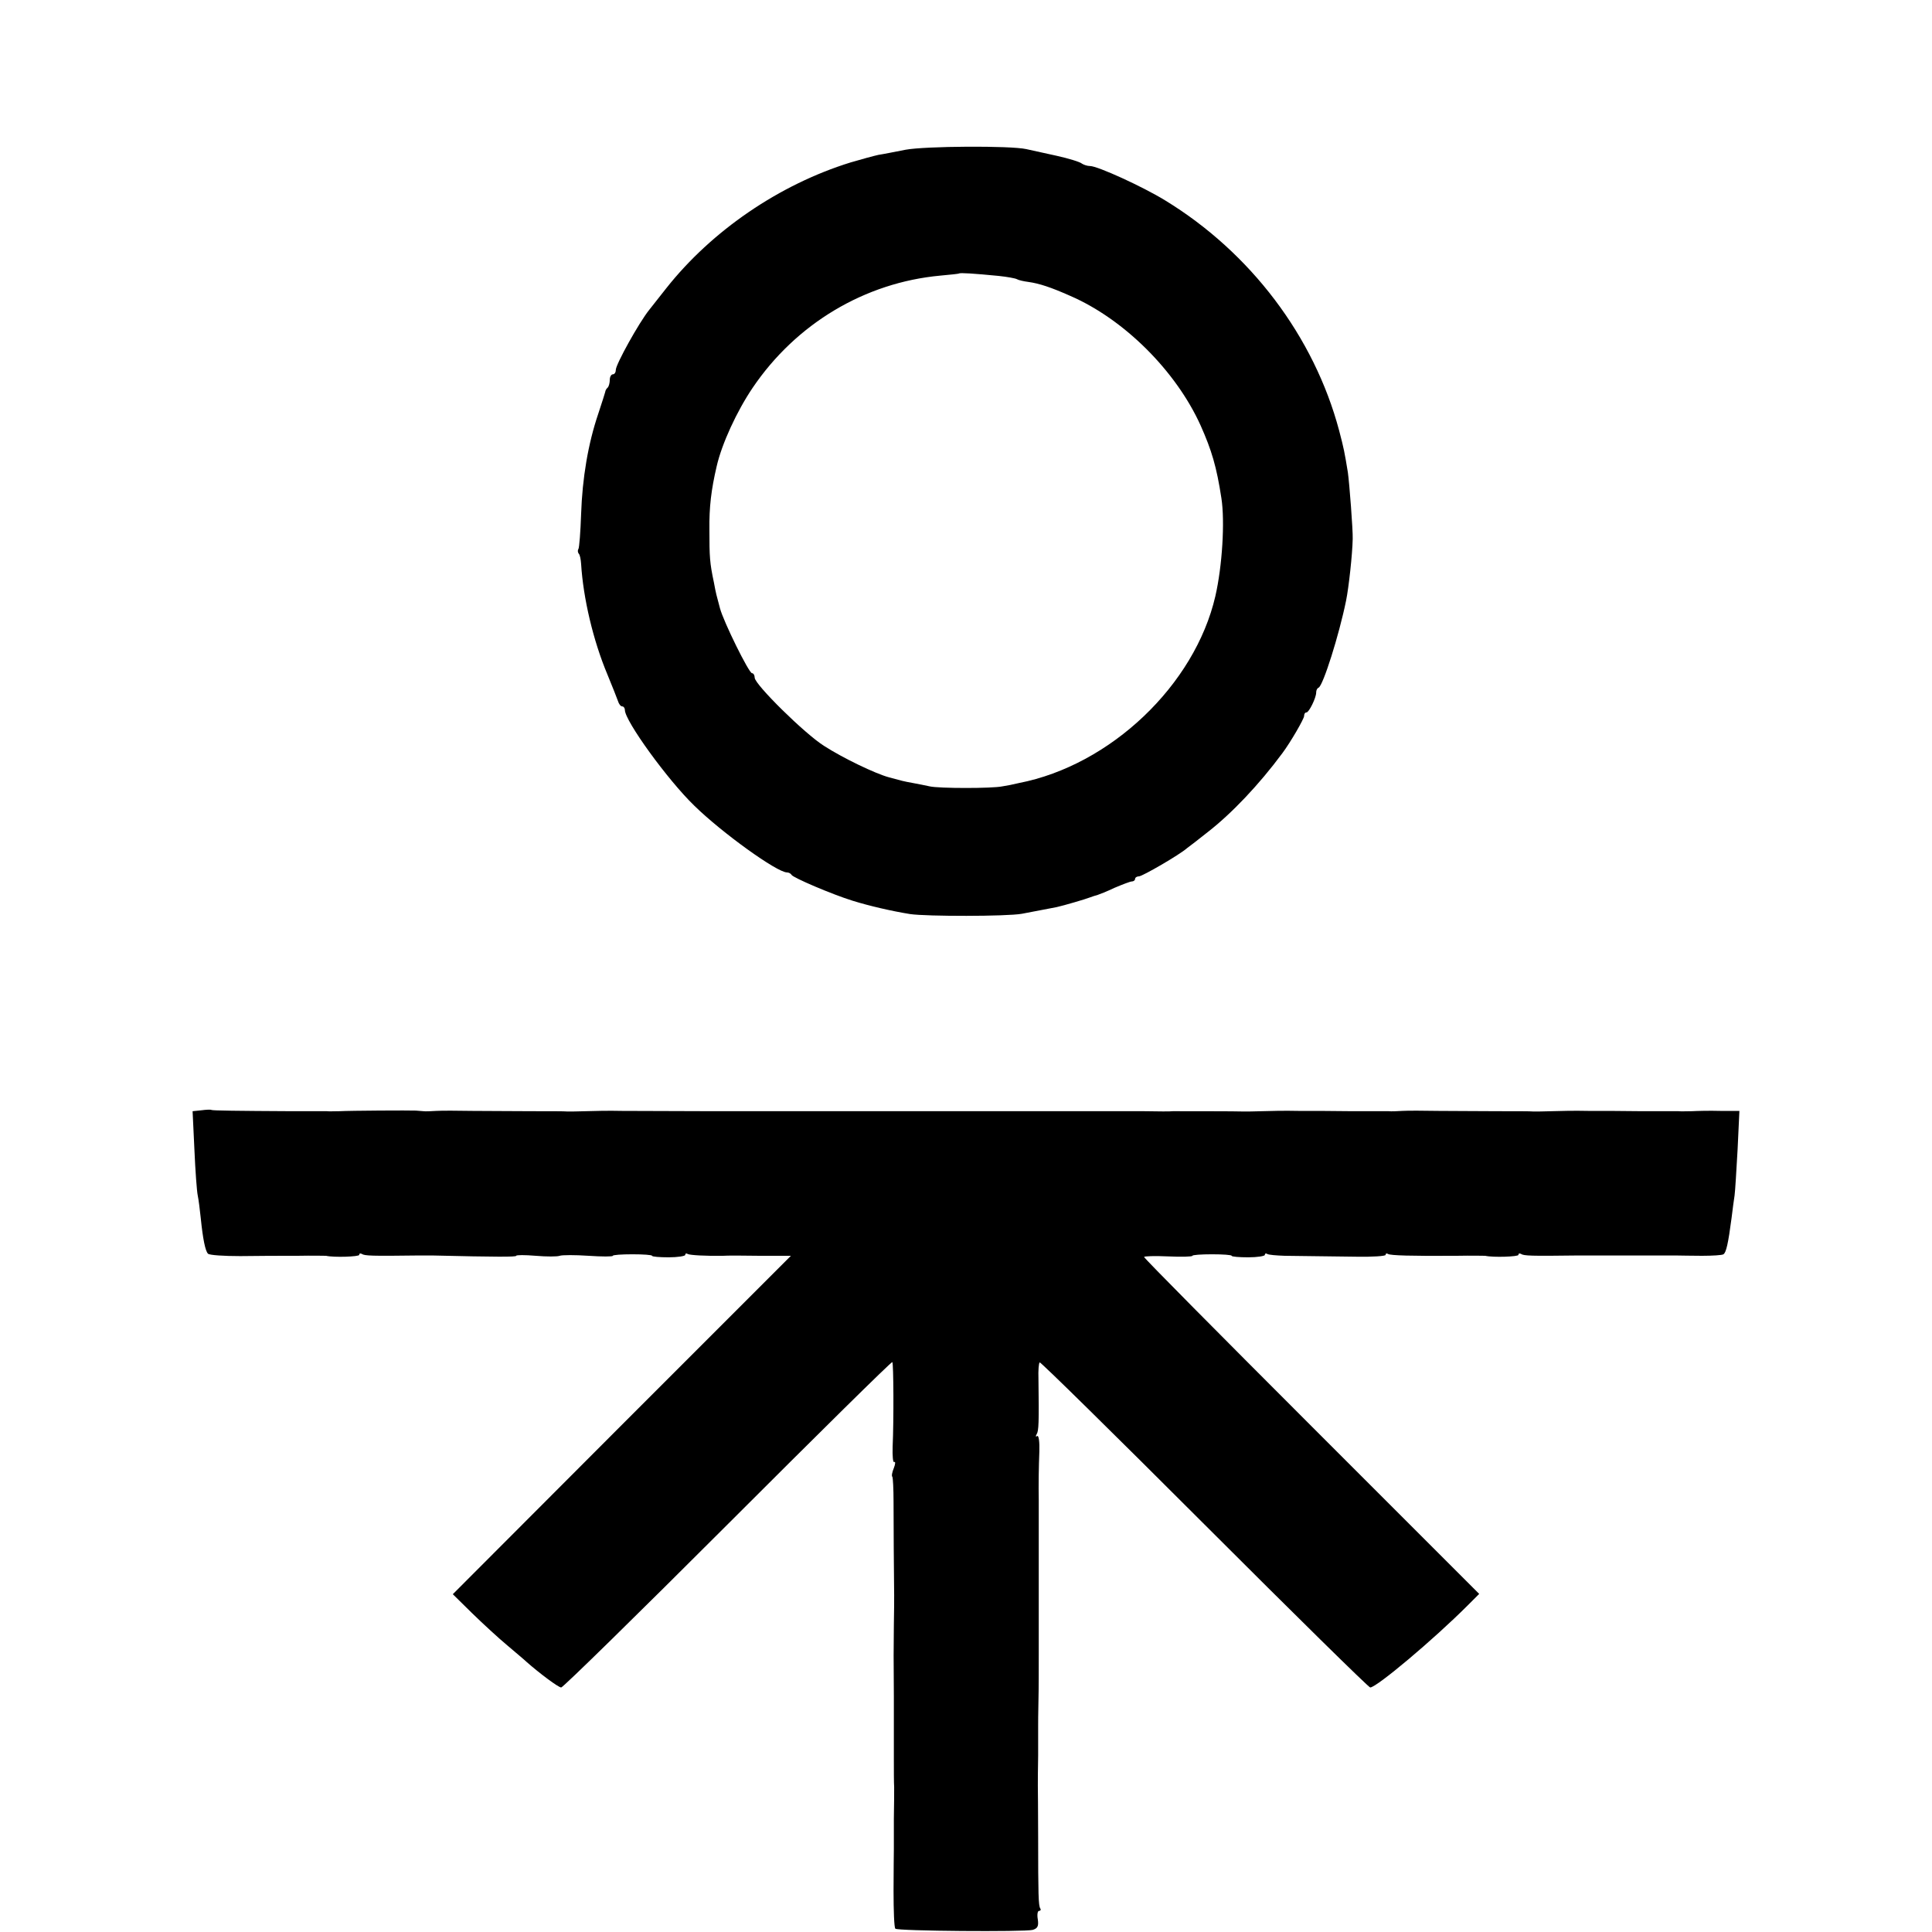 <?xml version="1.0" standalone="no"?>
<!DOCTYPE svg PUBLIC "-//W3C//DTD SVG 20010904//EN"
 "http://www.w3.org/TR/2001/REC-SVG-20010904/DTD/svg10.dtd">
<svg version="1.0" xmlns="http://www.w3.org/2000/svg"
 width="640pt" height="640pt" viewBox="0 0 640 640"
 preserveAspectRatio="xMidYMid meet">
<g transform="translate(0,640) scale(0.1,-0.1)"
fill="#000000" stroke="none">
<path d="M3000 5904 c-36 -7 -76 -15 -90 -17 -14 -3 -55 -14 -92 -25 -236 -73
-460 -226 -611 -417 -26 -33 -51 -65 -56 -71 -34 -42 -111 -181 -111 -199 0
-8 -4 -15 -10 -15 -5 0 -10 -8 -10 -18 0 -10 -3 -22 -7 -26 -5 -4 -8 -11 -8
-14 -1 -4 -11 -36 -23 -72 -34 -100 -53 -214 -57 -333 -2 -59 -6 -111 -9 -116
-3 -4 -2 -11 1 -15 4 -3 7 -19 8 -34 7 -114 40 -254 87 -366 16 -39 32 -79 35
-88 3 -10 9 -18 14 -18 5 0 9 -6 9 -12 0 -36 142 -232 230 -317 92 -90 274
-221 307 -221 6 0 13 -4 15 -8 4 -9 135 -65 203 -86 55 -17 128 -34 190 -44
54 -8 320 -8 370 1 37 7 104 20 115 22 23 5 98 27 110 32 8 3 20 7 25 8 6 2
32 12 57 24 26 11 52 21 57 21 6 0 11 4 11 8 0 5 6 9 13 9 11 0 134 71 160 94
7 5 37 28 67 52 80 62 171 158 248 262 27 36 72 114 72 123 0 7 3 12 8 12 8 0
32 48 32 66 0 7 3 14 8 16 15 7 68 175 91 288 9 44 21 154 22 205 1 28 -11
185 -16 220 -11 67 -13 78 -29 139 -83 311 -293 589 -576 762 -75 46 -224 114
-249 114 -9 0 -21 4 -27 8 -5 5 -43 17 -84 26 -41 9 -86 19 -100 22 -53 12
-336 10 -400 -2z m308 -418 c29 -3 56 -8 61 -11 5 -3 22 -7 38 -9 36 -5 75
-18 138 -46 178 -77 350 -248 432 -429 37 -83 53 -137 69 -241 12 -77 3 -225
-20 -325 -68 -294 -347 -560 -651 -619 -16 -4 -41 -9 -55 -11 -33 -7 -209 -7
-240 0 -14 3 -38 8 -55 11 -33 6 -36 7 -80 19 -45 12 -153 64 -215 104 -64 40
-230 204 -230 226 0 8 -4 15 -9 15 -10 0 -94 170 -106 215 -12 45 -13 47 -20
85 -14 66 -15 85 -15 175 -1 75 6 133 24 210 17 75 67 183 119 260 144 213
372 349 622 372 33 3 61 6 62 7 3 3 49 0 131 -8z"/>
<path d="M667 2722 l-29 -3 6 -127 c3 -70 8 -138 11 -152 3 -14 7 -47 10 -75
7 -69 15 -109 24 -118 5 -5 53 -8 107 -8 55 1 140 1 189 1 50 1 92 0 95 0 26
-6 110 -3 110 3 0 5 4 6 9 3 9 -6 33 -7 181 -5 25 0 50 0 55 0 211 -5 275 -5
275 -1 0 3 29 3 65 0 35 -3 71 -3 79 0 8 3 51 3 96 0 44 -3 80 -3 80 0 0 3 29
5 65 5 36 0 65 -2 65 -5 0 -3 25 -5 55 -5 30 0 55 4 55 8 0 5 4 6 8 3 7 -4 61
-7 117 -6 11 1 66 1 122 0 l103 0 -560 -560 -560 -561 64 -63 c36 -35 88 -83
117 -107 28 -24 57 -48 63 -54 43 -38 106 -85 115 -85 6 0 254 243 552 541
297 297 542 539 545 537 4 -5 5 -192 1 -280 -1 -31 1 -54 5 -51 5 2 4 -7 -1
-20 -6 -14 -8 -27 -5 -29 2 -3 4 -40 4 -84 0 -66 1 -231 2 -309 0 -11 0 -56
-1 -100 -1 -96 -1 -91 0 -235 0 -63 0 -119 0 -125 0 -5 0 -41 0 -80 0 -38 0
-81 1 -95 0 -14 0 -61 -1 -105 0 -44 0 -89 0 -100 0 -11 -1 -74 -1 -139 0 -65
2 -122 6 -125 7 -8 428 -11 455 -4 16 5 20 12 17 34 -3 16 -1 29 4 29 5 0 7 4
4 8 -6 10 -7 44 -7 237 0 83 -1 159 -1 170 0 11 0 56 1 100 0 44 0 87 0 95 0
8 0 47 1 85 1 39 1 111 1 160 0 50 0 97 0 105 0 8 0 40 0 70 0 30 0 64 0 75 0
27 0 236 0 255 -1 52 0 112 2 162 1 31 -2 54 -7 51 -5 -4 -6 -1 -2 6 7 11 8
37 6 185 -1 26 1 50 4 53 2 3 248 -239 545 -536 298 -298 545 -541 550 -541
21 0 210 159 322 271 l39 39 -555 555 c-305 305 -555 557 -555 561 0 3 36 4
80 2 44 -2 80 -1 80 2 0 3 29 5 65 5 36 0 65 -2 65 -5 0 -3 25 -5 55 -5 30 0
55 4 55 8 0 5 4 6 8 3 5 -3 30 -5 58 -6 90 -1 138 -2 237 -3 53 -1 97 2 97 6
0 5 4 6 8 3 9 -5 75 -7 227 -6 50 1 92 0 95 0 26 -6 110 -3 110 3 0 5 4 6 9 3
9 -6 33 -7 181 -5 25 0 50 0 55 0 9 0 228 0 280 0 11 0 48 -1 83 -1 34 0 67 2
71 5 9 5 16 36 27 120 3 27 8 61 10 75 2 14 6 82 10 152 l6 128 -64 0 c-34 1
-76 0 -93 -1 -16 0 -37 -1 -45 0 -8 0 -62 0 -120 0 -58 1 -139 1 -180 1 -41 1
-95 0 -120 -1 -25 -1 -52 -1 -60 -1 -8 1 -62 1 -120 1 -58 0 -145 1 -195 1
-49 1 -103 1 -120 0 -16 -1 -37 -2 -45 -1 -8 0 -62 0 -120 0 -58 1 -139 1
-180 1 -41 1 -95 0 -120 -1 -25 -1 -52 -1 -60 -1 -17 1 -219 1 -235 1 -5 -1
-48 -1 -95 0 -47 0 -92 0 -100 0 -8 0 -80 0 -160 0 -80 0 -152 0 -160 0 -8 0
-80 0 -160 0 -80 0 -152 0 -160 0 -8 0 -80 0 -160 0 -166 0 -152 0 -290 0 -58
0 -111 0 -117 0 -7 0 -33 0 -58 0 -25 0 -53 0 -62 0 -69 0 -241 1 -303 1 -41
1 -95 0 -120 -1 -25 -1 -52 -1 -60 -1 -8 1 -62 1 -120 1 -58 0 -145 1 -195 1
-49 1 -103 1 -120 0 -16 -1 -36 -2 -42 -1 -7 1 -19 1 -25 2 -19 1 -218 0 -253
-2 -16 0 -36 -1 -42 0 -7 0 -59 0 -115 0 -186 1 -261 2 -267 4 -3 2 -19 1 -34
-1z"/>
</g>
</svg>

